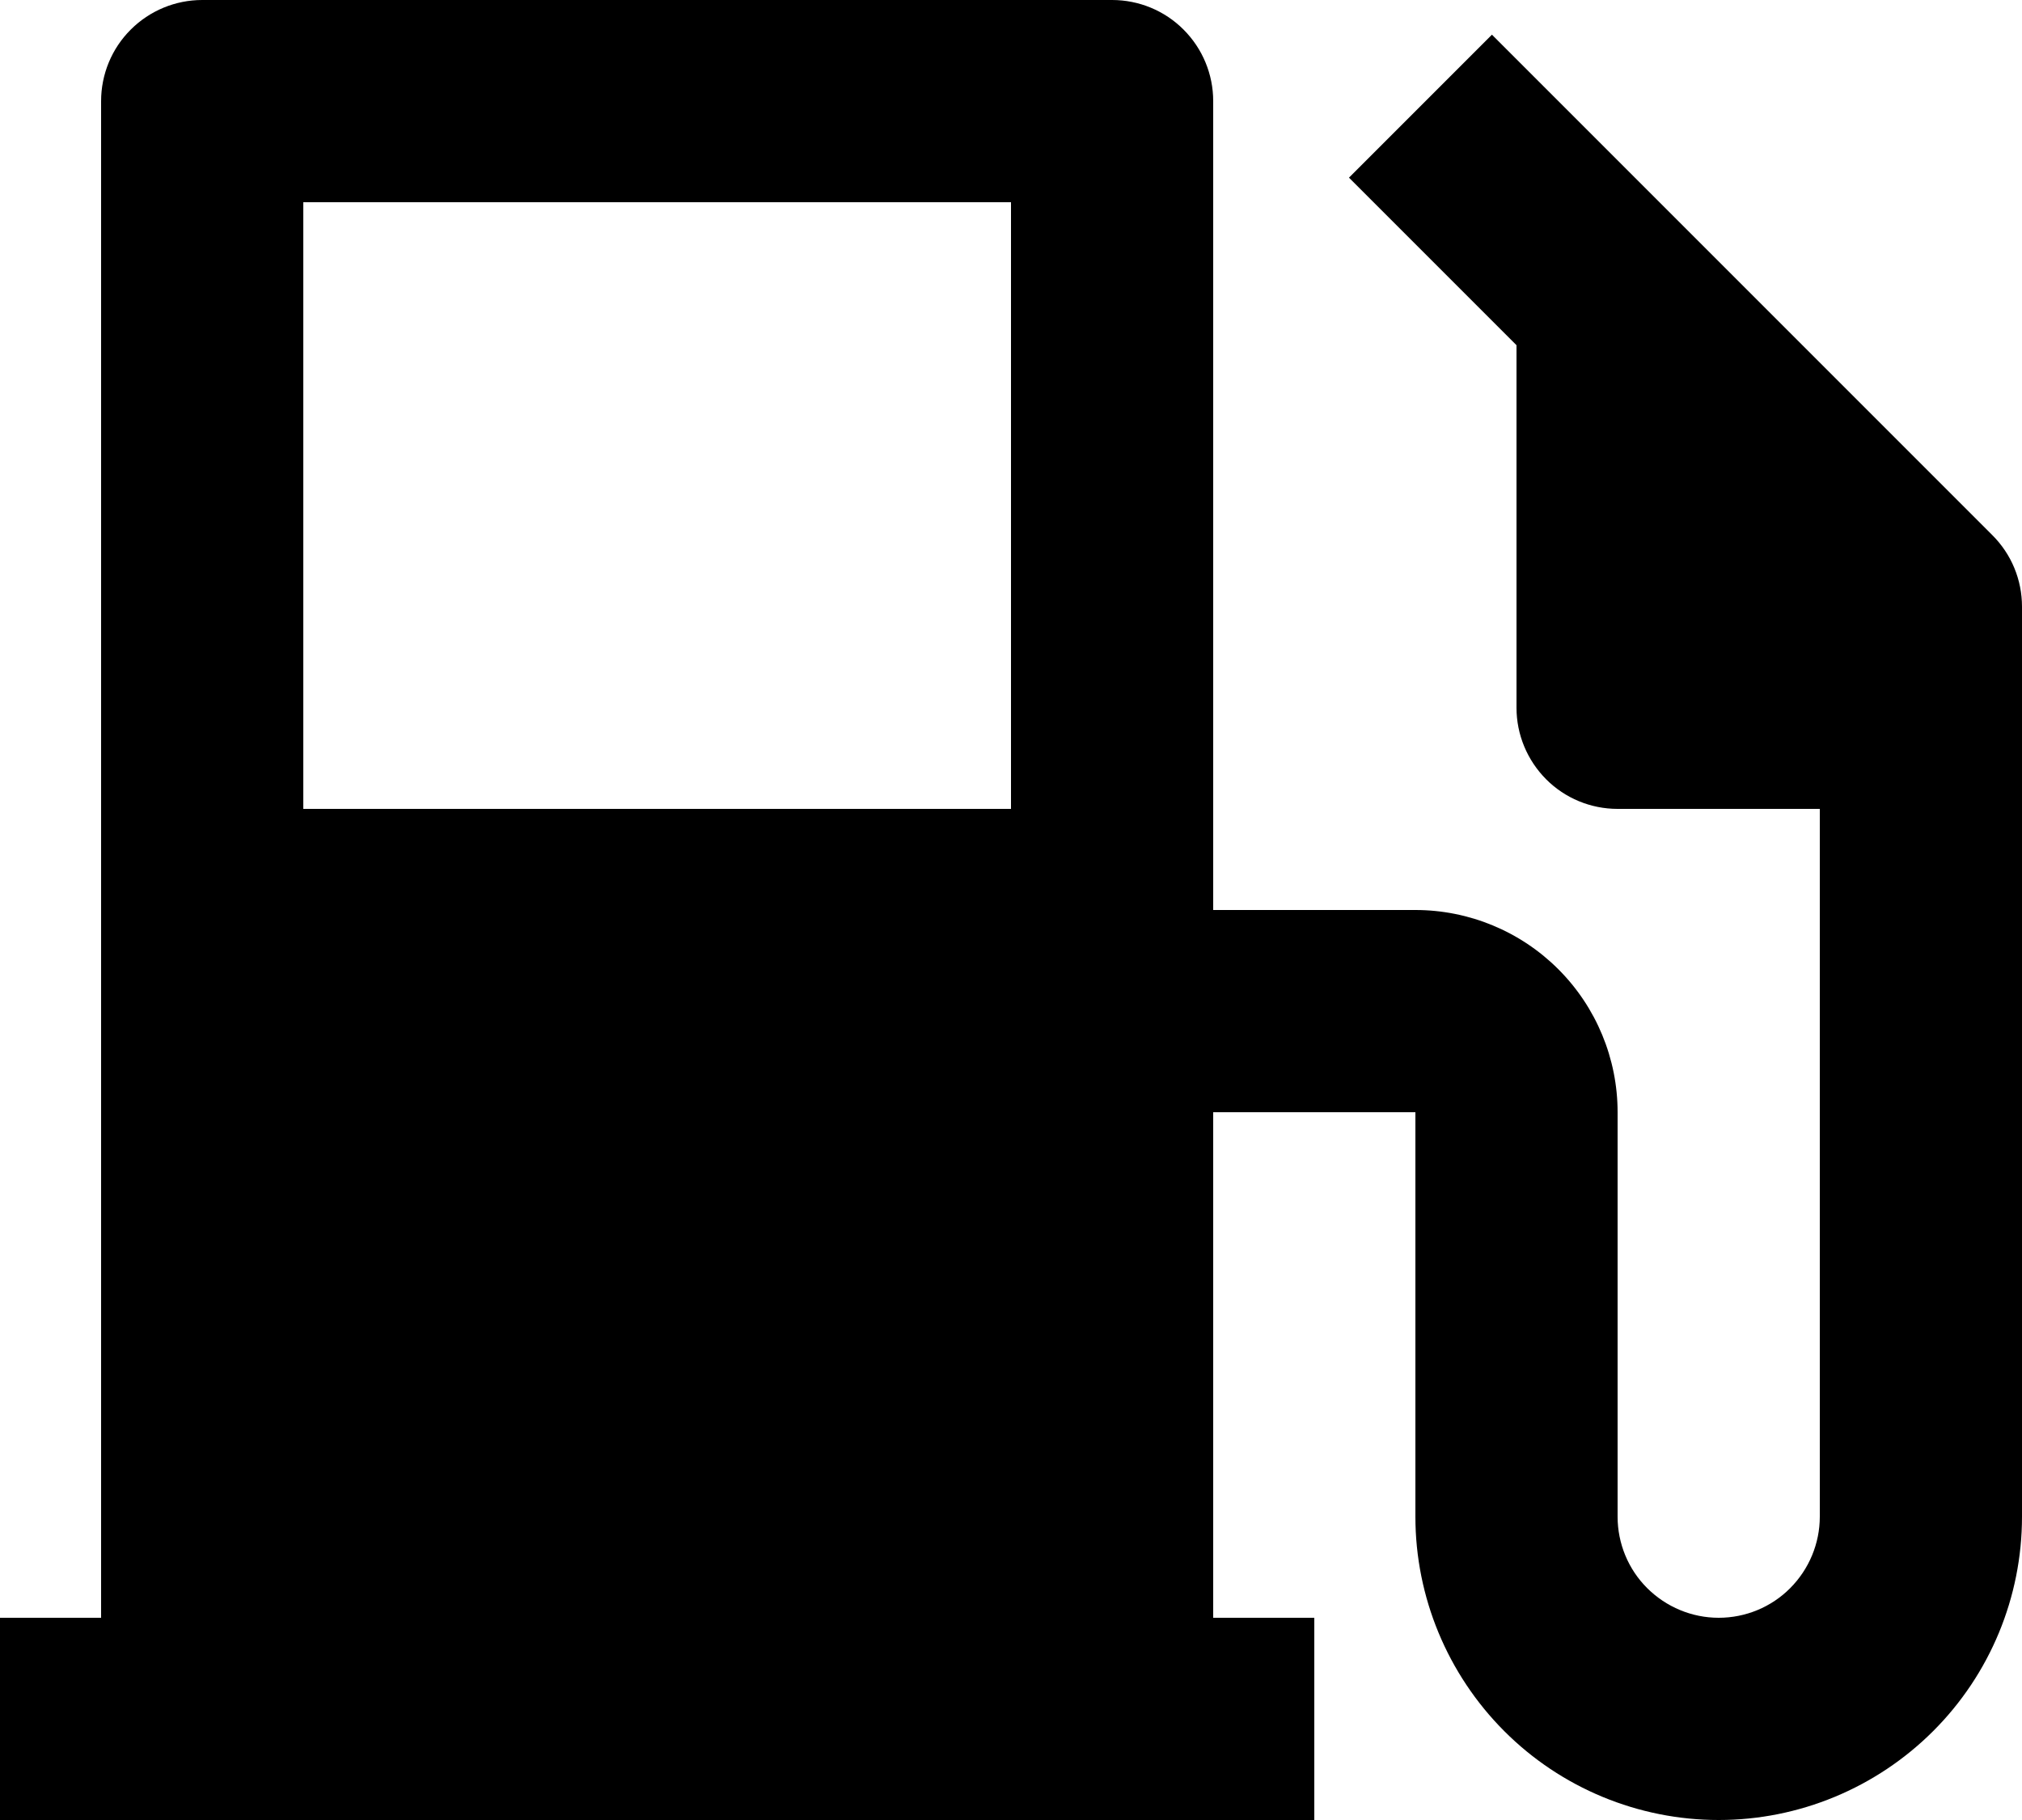 <svg xmlns="http://www.w3.org/2000/svg" fill="none" viewBox="2 3 20 18"><path d="m3 19v-15c0-.265.105-.52.293-.707.188-.188.442-.293.707-.293h9c.265 0 .52.105.707.293.188.188.293.442.293.707v8h2c.53 0 1.039.211 1.414.586s.586.884.586 1.414v4c0 .265.105.52.293.707s.442.293.707.293.52-.105.707-.293.293-.442.293-.707v-7h-2c-.265 0-.52-.105-.707-.293s-.293-.442-.293-.707v-3.586l-1.657-1.657 1.414-1.414 4.95 4.95c.093.093.167.203.217.324.05.121.076.251.076.383v9c0 .796-.316 1.559-.879 2.121s-1.326.879-2.121.879-1.559-.316-2.121-.879-.879-1.326-.879-2.121v-4h-2v5h1v2h-13v-2zm2-14v6h7v-6z" fill="rgb(0,0,0)" data-darkreader-inline-fill="" style="--darkreader-inline-fill:#000000;"/></svg>